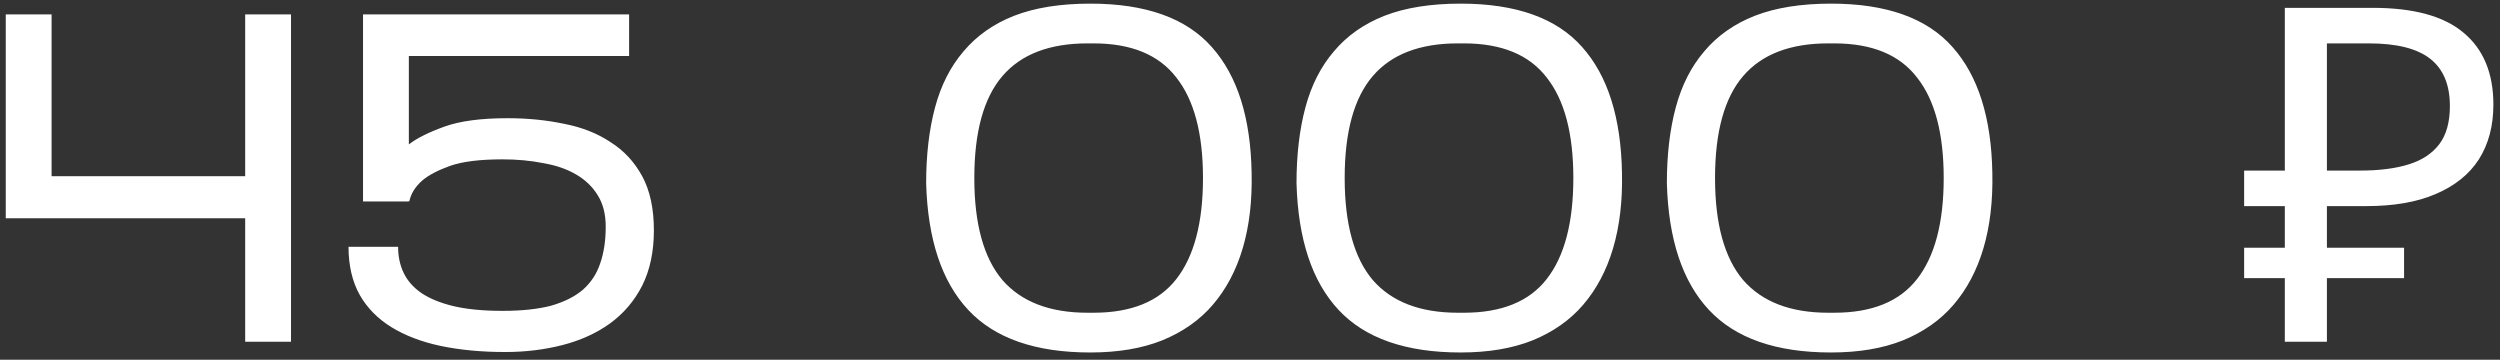 <?xml version="1.0" encoding="UTF-8"?> <svg xmlns="http://www.w3.org/2000/svg" width="139" height="20" viewBox="0 0 139 20" fill="none"><rect x="0" y="0" width="139" height="20" fill="#333333" stroke="none"/><path d="M16.18 0.8V19H13.632V12.136H0.32V0.8H2.868V9.796H13.632V0.8H16.18ZM36.356 12.812C36.356 13.991 36.139 15.013 35.706 15.88C35.273 16.729 34.675 17.431 33.912 17.986C33.167 18.523 32.291 18.922 31.286 19.182C30.281 19.442 29.215 19.572 28.088 19.572C26.771 19.572 25.575 19.459 24.5 19.234C23.443 19.009 22.533 18.662 21.77 18.194C21.007 17.726 20.418 17.128 20.002 16.4C19.586 15.655 19.378 14.762 19.378 13.722H22.134C22.134 14.259 22.238 14.745 22.446 15.178C22.654 15.611 22.983 15.984 23.434 16.296C23.902 16.608 24.5 16.851 25.228 17.024C25.973 17.197 26.875 17.284 27.932 17.284C29.007 17.284 29.908 17.189 30.636 16.998C31.364 16.79 31.953 16.495 32.404 16.114C32.855 15.715 33.175 15.23 33.366 14.658C33.574 14.069 33.678 13.384 33.678 12.604C33.678 11.911 33.531 11.33 33.236 10.862C32.941 10.377 32.534 9.987 32.014 9.692C31.511 9.397 30.905 9.189 30.194 9.068C29.501 8.929 28.747 8.86 27.932 8.86C26.684 8.86 25.713 8.981 25.02 9.224C24.344 9.467 23.833 9.735 23.486 10.03C23.087 10.377 22.845 10.767 22.758 11.2L22.732 11.148V11.2H20.184V0.8H34.978V3.114H22.732V8.028C23.183 7.681 23.841 7.352 24.708 7.04C25.575 6.728 26.745 6.572 28.218 6.572C29.327 6.572 30.376 6.676 31.364 6.884C32.352 7.075 33.21 7.413 33.938 7.898C34.683 8.366 35.273 8.999 35.706 9.796C36.139 10.593 36.356 11.599 36.356 12.812ZM69.59 9.614C69.625 11.174 69.46 12.569 69.096 13.8C68.732 15.031 68.177 16.079 67.432 16.946C66.704 17.795 65.768 18.454 64.624 18.922C63.497 19.373 62.163 19.598 60.62 19.598C57.569 19.598 55.307 18.809 53.834 17.232C52.361 15.655 51.581 13.306 51.494 10.186C51.494 8.609 51.659 7.205 51.988 5.974C52.317 4.743 52.846 3.703 53.574 2.854C54.302 1.987 55.238 1.329 56.382 0.878C57.543 0.427 58.956 0.202 60.62 0.202C63.705 0.202 65.959 1.008 67.38 2.62C68.801 4.215 69.538 6.546 69.59 9.614ZM54.172 9.9C54.172 12.448 54.692 14.337 55.732 15.568C56.789 16.781 58.367 17.388 60.464 17.388H60.802C62.899 17.388 64.433 16.764 65.404 15.516C66.392 14.251 66.886 12.379 66.886 9.9C66.886 7.421 66.392 5.558 65.404 4.31C64.433 3.045 62.899 2.412 60.802 2.412H60.464C58.349 2.412 56.772 3.019 55.732 4.232C54.692 5.445 54.172 7.335 54.172 9.9ZM90.182 9.614C90.217 11.174 90.052 12.569 89.688 13.8C89.324 15.031 88.769 16.079 88.024 16.946C87.296 17.795 86.36 18.454 85.216 18.922C84.089 19.373 82.755 19.598 81.212 19.598C78.161 19.598 75.899 18.809 74.426 17.232C72.953 15.655 72.173 13.306 72.086 10.186C72.086 8.609 72.251 7.205 72.58 5.974C72.909 4.743 73.438 3.703 74.166 2.854C74.894 1.987 75.83 1.329 76.974 0.878C78.135 0.427 79.548 0.202 81.212 0.202C84.297 0.202 86.551 1.008 87.972 2.62C89.393 4.215 90.13 6.546 90.182 9.614ZM74.764 9.9C74.764 12.448 75.284 14.337 76.324 15.568C77.381 16.781 78.959 17.388 81.056 17.388H81.394C83.491 17.388 85.025 16.764 85.996 15.516C86.984 14.251 87.478 12.379 87.478 9.9C87.478 7.421 86.984 5.558 85.996 4.31C85.025 3.045 83.491 2.412 81.394 2.412H81.056C78.941 2.412 77.364 3.019 76.324 4.232C75.284 5.445 74.764 7.335 74.764 9.9ZM110.774 9.614C110.808 11.174 110.644 12.569 110.28 13.8C109.916 15.031 109.361 16.079 108.616 16.946C107.888 17.795 106.952 18.454 105.808 18.922C104.681 19.373 103.346 19.598 101.804 19.598C98.753 19.598 96.491 18.809 95.018 17.232C93.544 15.655 92.764 13.306 92.678 10.186C92.678 8.609 92.842 7.205 93.172 5.974C93.501 4.743 94.03 3.703 94.758 2.854C95.486 1.987 96.422 1.329 97.566 0.878C98.727 0.427 100.14 0.202 101.804 0.202C104.889 0.202 107.142 1.008 108.564 2.62C109.985 4.215 110.722 6.546 110.774 9.614ZM95.356 9.9C95.356 12.448 95.876 14.337 96.916 15.568C97.973 16.781 99.55 17.388 101.648 17.388H101.986C104.083 17.388 105.617 16.764 106.588 15.516C107.576 14.251 108.07 12.379 108.07 9.9C108.07 7.421 107.576 5.558 106.588 4.31C105.617 3.045 104.083 2.412 101.986 2.412H101.648C99.533 2.412 97.956 3.019 96.916 4.232C95.876 5.445 95.356 7.335 95.356 9.9ZM127.036 19V0.436H131.924C134.194 0.436 135.876 0.895 136.968 1.814C138.077 2.733 138.632 4.067 138.632 5.818C138.632 6.997 138.363 8.011 137.826 8.86C137.288 9.692 136.491 10.333 135.434 10.784C134.394 11.235 133.102 11.46 131.56 11.46H129.376V19H127.036ZM124.774 15.464V13.774H133.666V15.464H124.774ZM124.774 11.46V9.484H130.728V11.46H124.774ZM131.222 9.484C132.279 9.484 133.172 9.371 133.9 9.146C134.645 8.921 135.217 8.548 135.616 8.028C136.014 7.508 136.214 6.797 136.214 5.896C136.214 4.717 135.85 3.842 135.122 3.27C134.394 2.698 133.258 2.412 131.716 2.412H129.376V9.484H131.222Z" fill="white"></path></svg> 